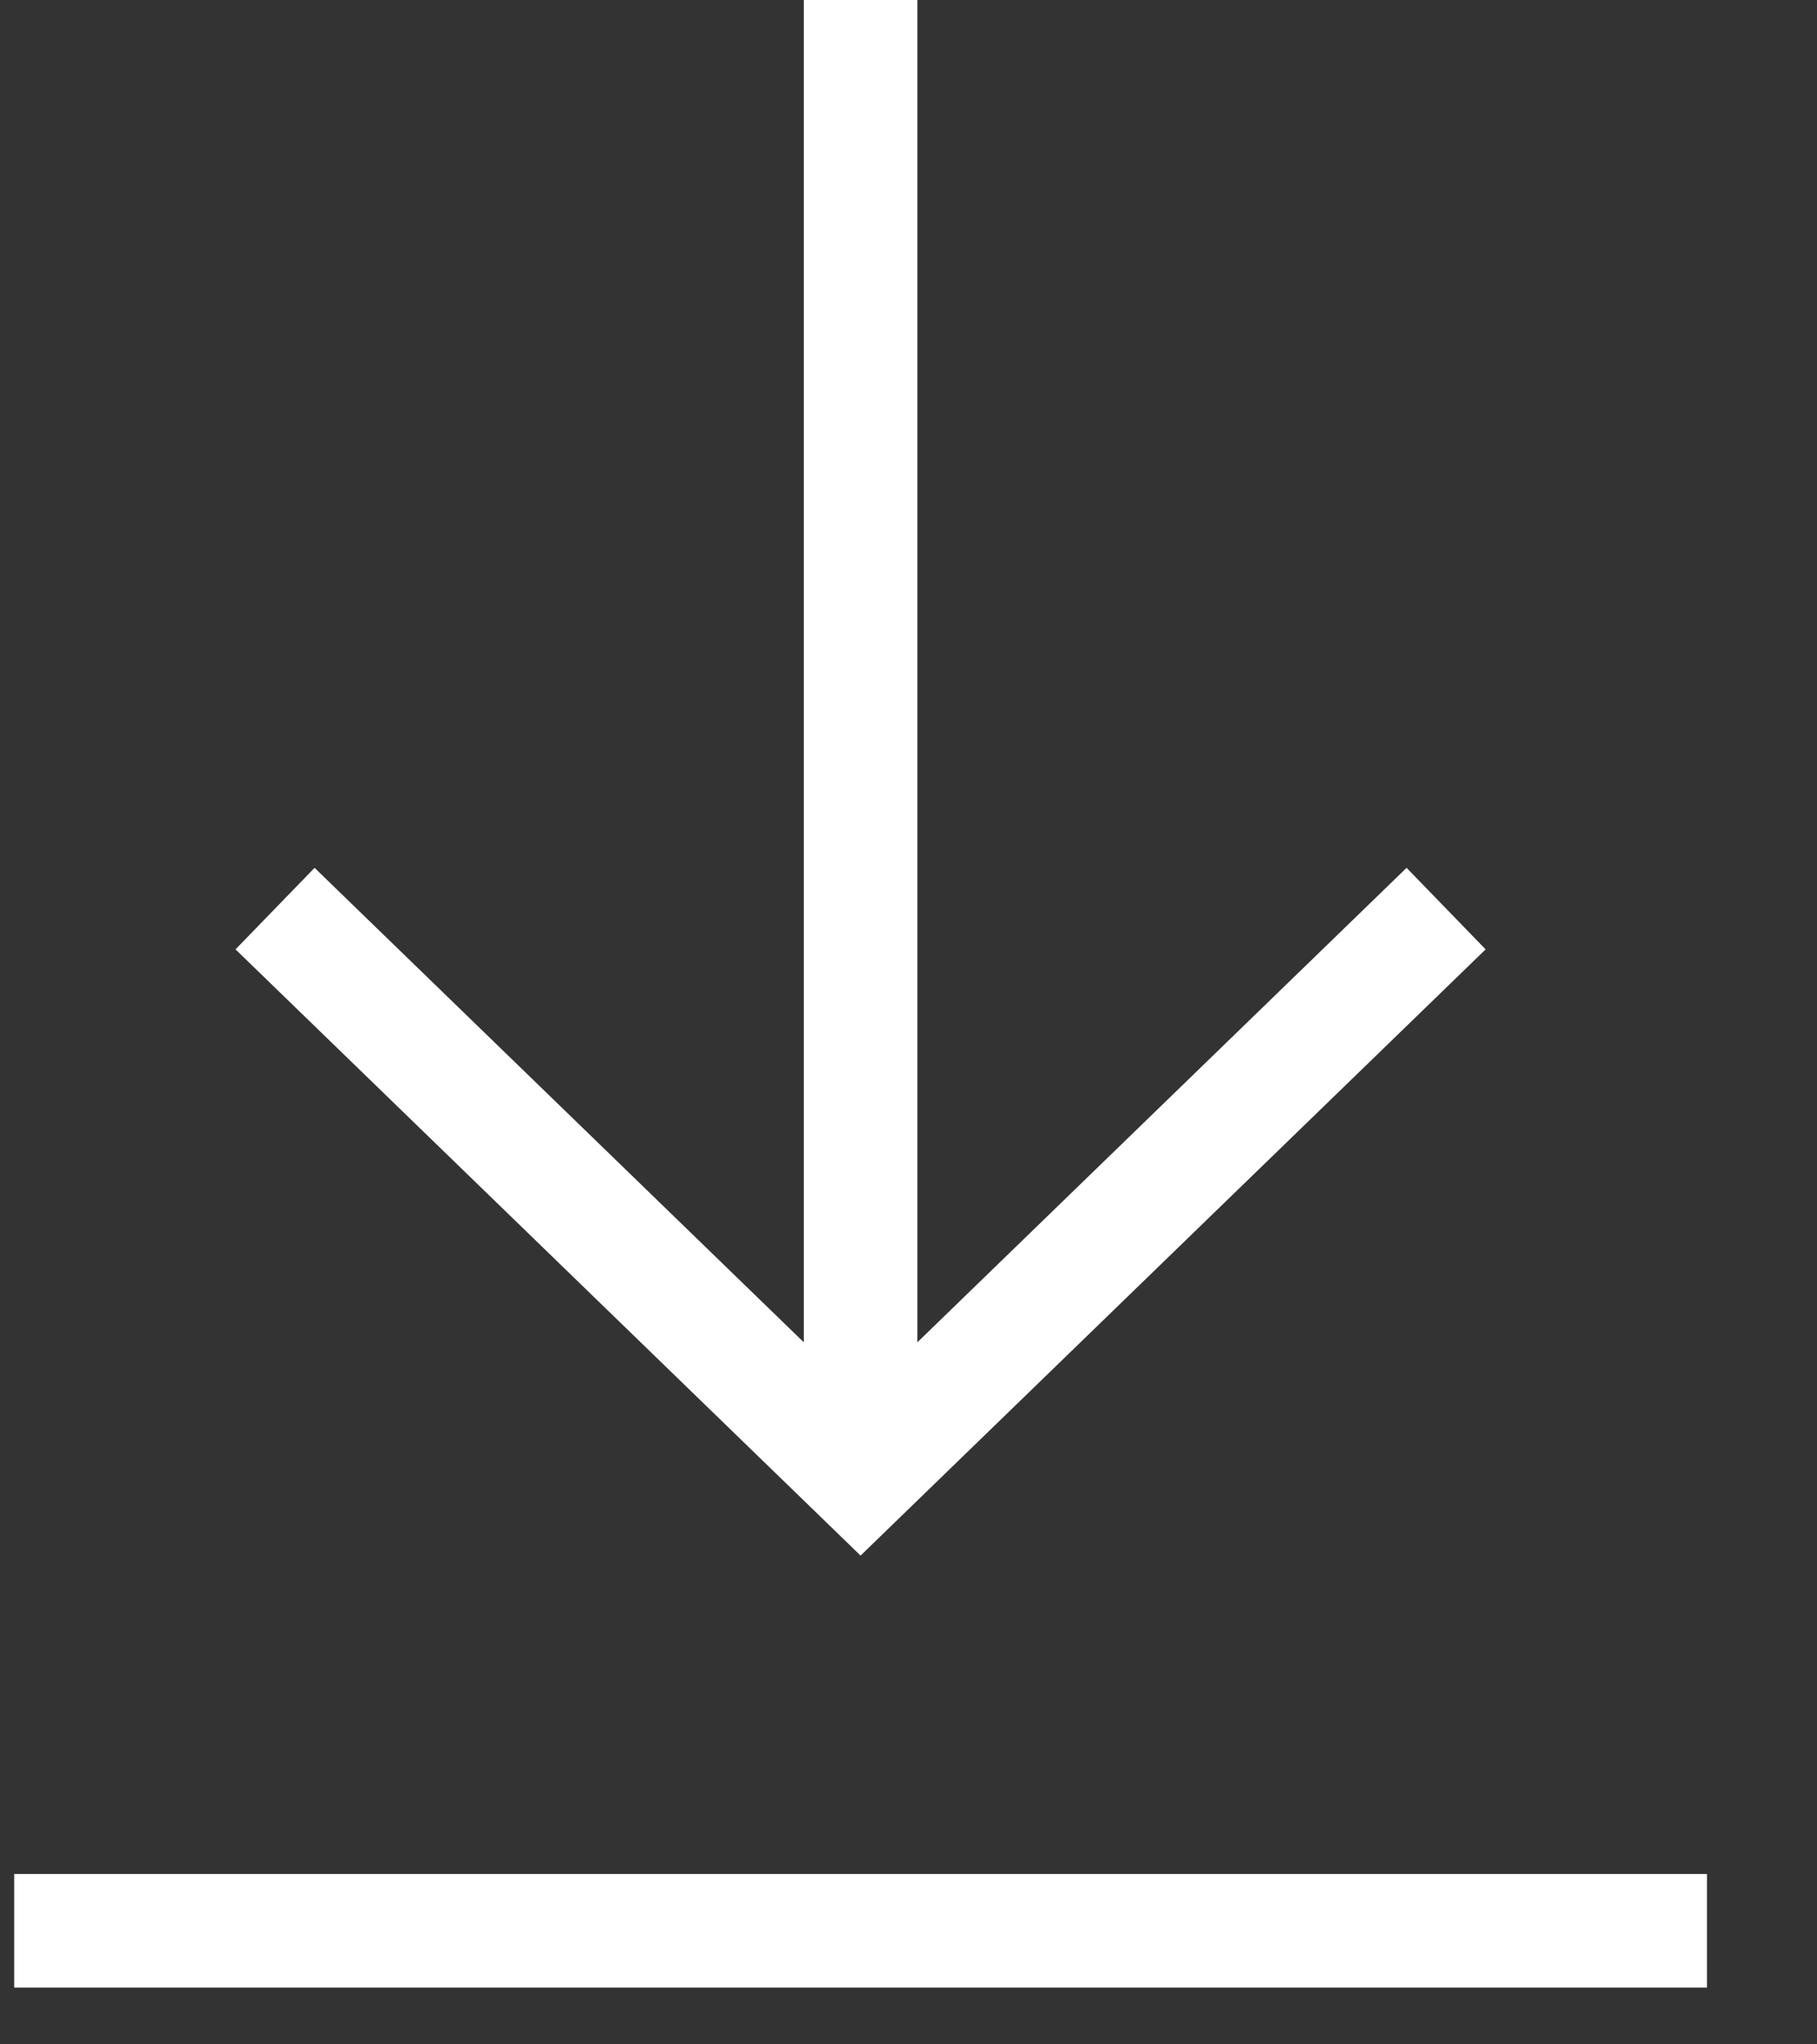 <?xml version="1.0" encoding="UTF-8"?>
<svg width="16px" height="18px" viewBox="0 0 16 18" version="1.1" xmlns="http://www.w3.org/2000/svg" xmlns:xlink="http://www.w3.org/1999/xlink">
    <rect x="0" y="0" width="16" height="18" fill="#333333" stroke="none"/>
    <g stroke="none" stroke-width="1" fill="none" fill-rule="evenodd">
        <g stroke="#FFFFFF">
            <polyline class="path" points="2.422 8 7.578 13 12.734 8"></polyline>
            <line x1="7.578" y1="0.5" x2="7.578" y2="12.5" class="path" fill="#D8D8D8" stroke-linecap="square"></line>
            <line x1="0.625" y1="17" x2="14.531" y2="17" stroke-linecap="square"></line>
        </g>
    </g>
</svg>